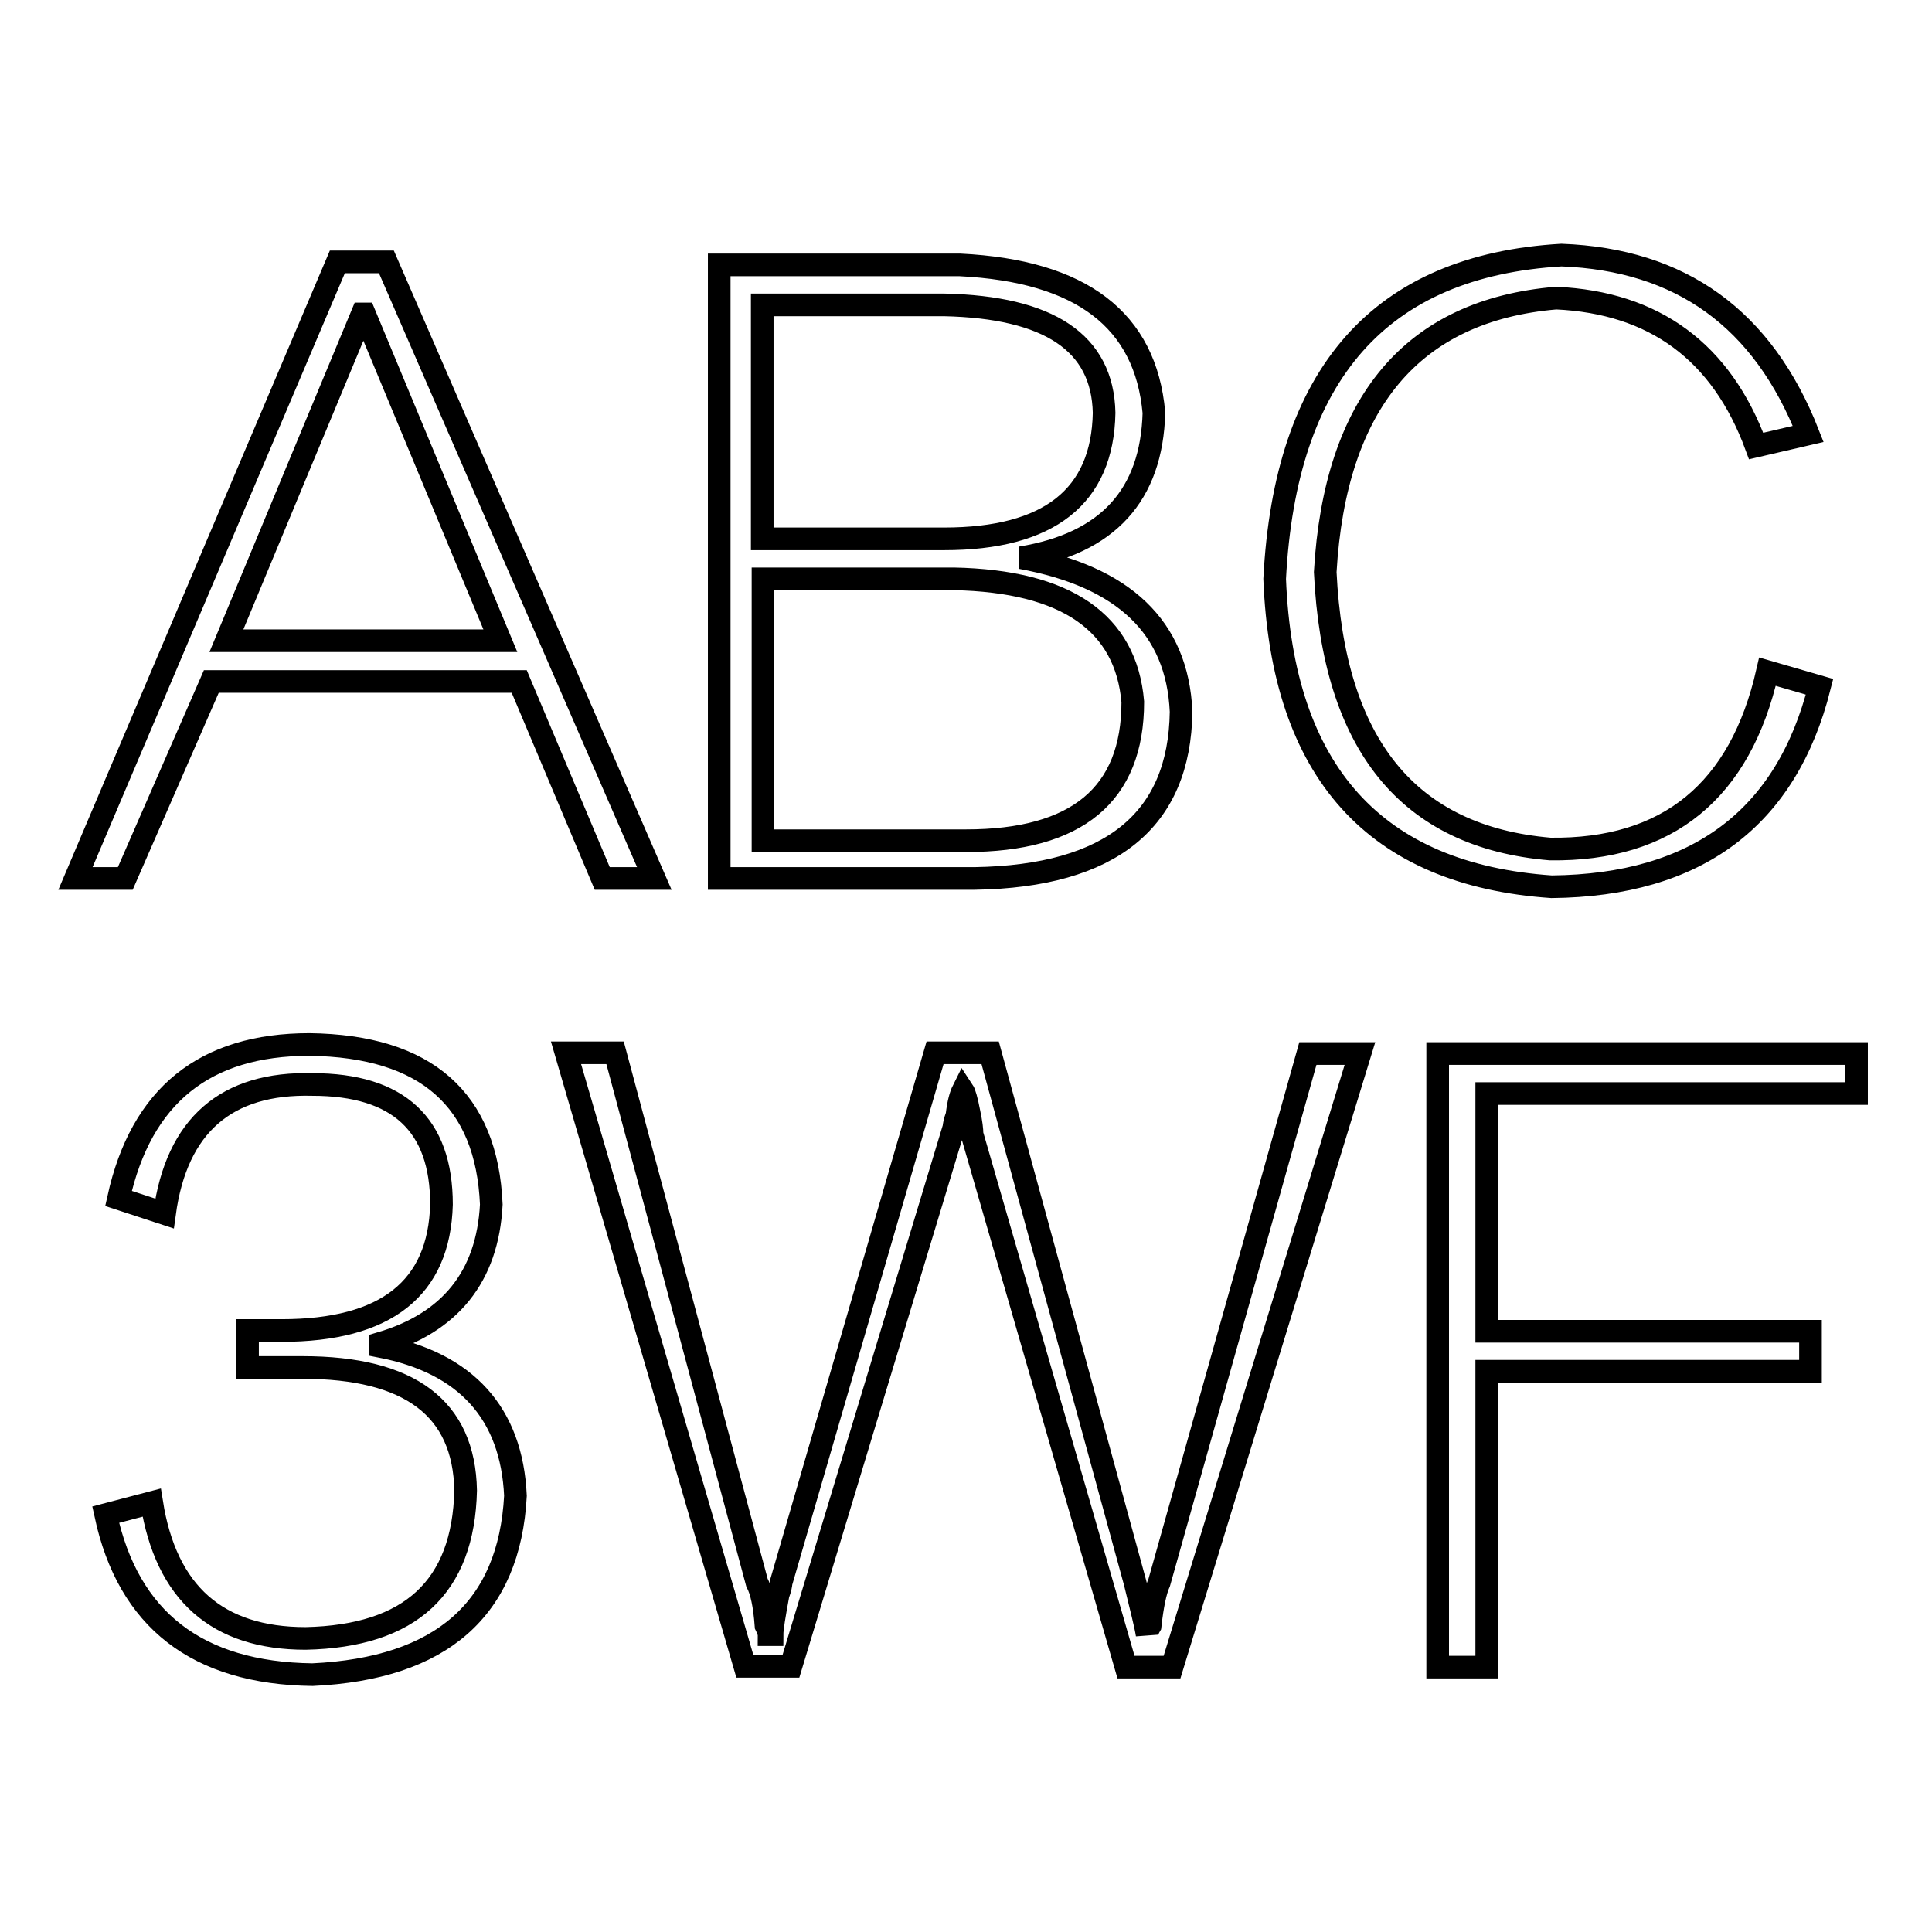 <?xml version="1.0" encoding="utf-8"?>
<!-- Svg Vector Icons : http://www.onlinewebfonts.com/icon -->
<!DOCTYPE svg PUBLIC "-//W3C//DTD SVG 1.1//EN" "http://www.w3.org/Graphics/SVG/1.1/DTD/svg11.dtd">
<svg version="1.1" xmlns="http://www.w3.org/2000/svg" xmlns:xlink="http://www.w3.org/1999/xlink" x="0px" y="0px" viewBox="0 0 256 256" enable-background="new 0 0 256 256" xml:space="preserve">
<g><g><path stroke-width="3" fill-opacity="0" stroke="#000000"  d="M30,84.9h36.3l-18-43.3H48L30,84.9z M79.8,116.4l-11-26.1H28l-11.4,26.1H10l34.7-81.7h6.5l35.5,81.7H79.8z M126.4,76.7h-25.3v34.7H128c14.7,0,22.1-6.1,22.1-18.4C149.2,82.5,141.3,77,126.4,76.7L126.4,76.7z M125.1,40.4h-24.1v31h24.1c13.9,0,21-5.6,21.2-16.7C146.1,45.4,139,40.7,125.1,40.4L125.1,40.4z M129.2,116.4H95.3V35.1h31.9c16.1,0.8,24.6,7.3,25.7,19.6c-0.3,10.9-6.1,17.3-17.6,19.2c13.6,2.5,20.7,9.2,21.2,20.4C156.3,108.7,147.2,116.1,129.2,116.4L129.2,116.4z M234.2,89l6.9,2c-4.4,17.4-16.2,26.3-35.5,26.5c-23.4-1.6-35.7-15.2-36.7-40.8c1.4-27.2,14-41.5,38-42.9c15.8,0.6,26.7,8.4,32.7,23.7l-6.9,1.6c-4.6-12.5-13.5-19-26.5-19.6c-19,1.6-29.3,13.8-30.6,36.3c1.1,22.9,11,35.1,29.8,36.7C221,112.7,230.6,104.8,234.2,89L234.2,89z M50.4,178.4V178c9.2-2.7,14.2-8.8,14.7-18.4c-0.6-13.9-8.6-21-24.1-21.2c-13.9,0-22.3,6.8-25.3,20.4l6.1,2c1.6-11.7,8.2-17.4,19.6-17.1c11.4,0,17.1,5.3,17.1,15.9c-0.3,11.1-7.3,16.7-21.2,16.7h-4.5v4.9h7.3c14.2,0,21.4,5.4,21.6,16.3c-0.3,12.8-7.3,19.3-21.2,19.6c-11.7,0-18.5-6-20.4-18l-6.1,1.6c3,13.9,12.1,21,27.4,21.2c17.1-0.8,26.1-8.7,26.9-23.7C67.8,187.3,61.8,180.6,50.4,178.4L50.4,178.4z M173.3,139.6h6.9l-24.9,81.3h-6.1l-20.4-70.6c0-0.6-0.1-1.5-0.4-2.9c-0.3-1.6-0.6-2.6-0.8-2.9c-0.3,0.6-0.6,1.6-0.8,3.3c-0.3,0.8-0.4,1.4-0.4,1.6l-21.6,71.4h-6.1l-23.7-81.3h6.5l18.8,70.2c0.6,1.1,1,3,1.2,5.7c0.3,0.6,0.4,1,0.4,1.2h0.4c0-0.8,0.3-2.6,0.8-5.3c0.3-0.8,0.4-1.4,0.4-1.6l20.4-70.2h7.3l19.2,70.2c0.8,3.3,1.4,5.6,1.6,6.9c0-0.3,0.1-0.7,0.4-1.2c0.3-2.7,0.7-4.6,1.2-5.7L173.3,139.6z M246,144.9h-49v31.5h42.9v5.3H197v39.2h-6.5v-81.3H246V144.9z"/></g></g>
</svg>
